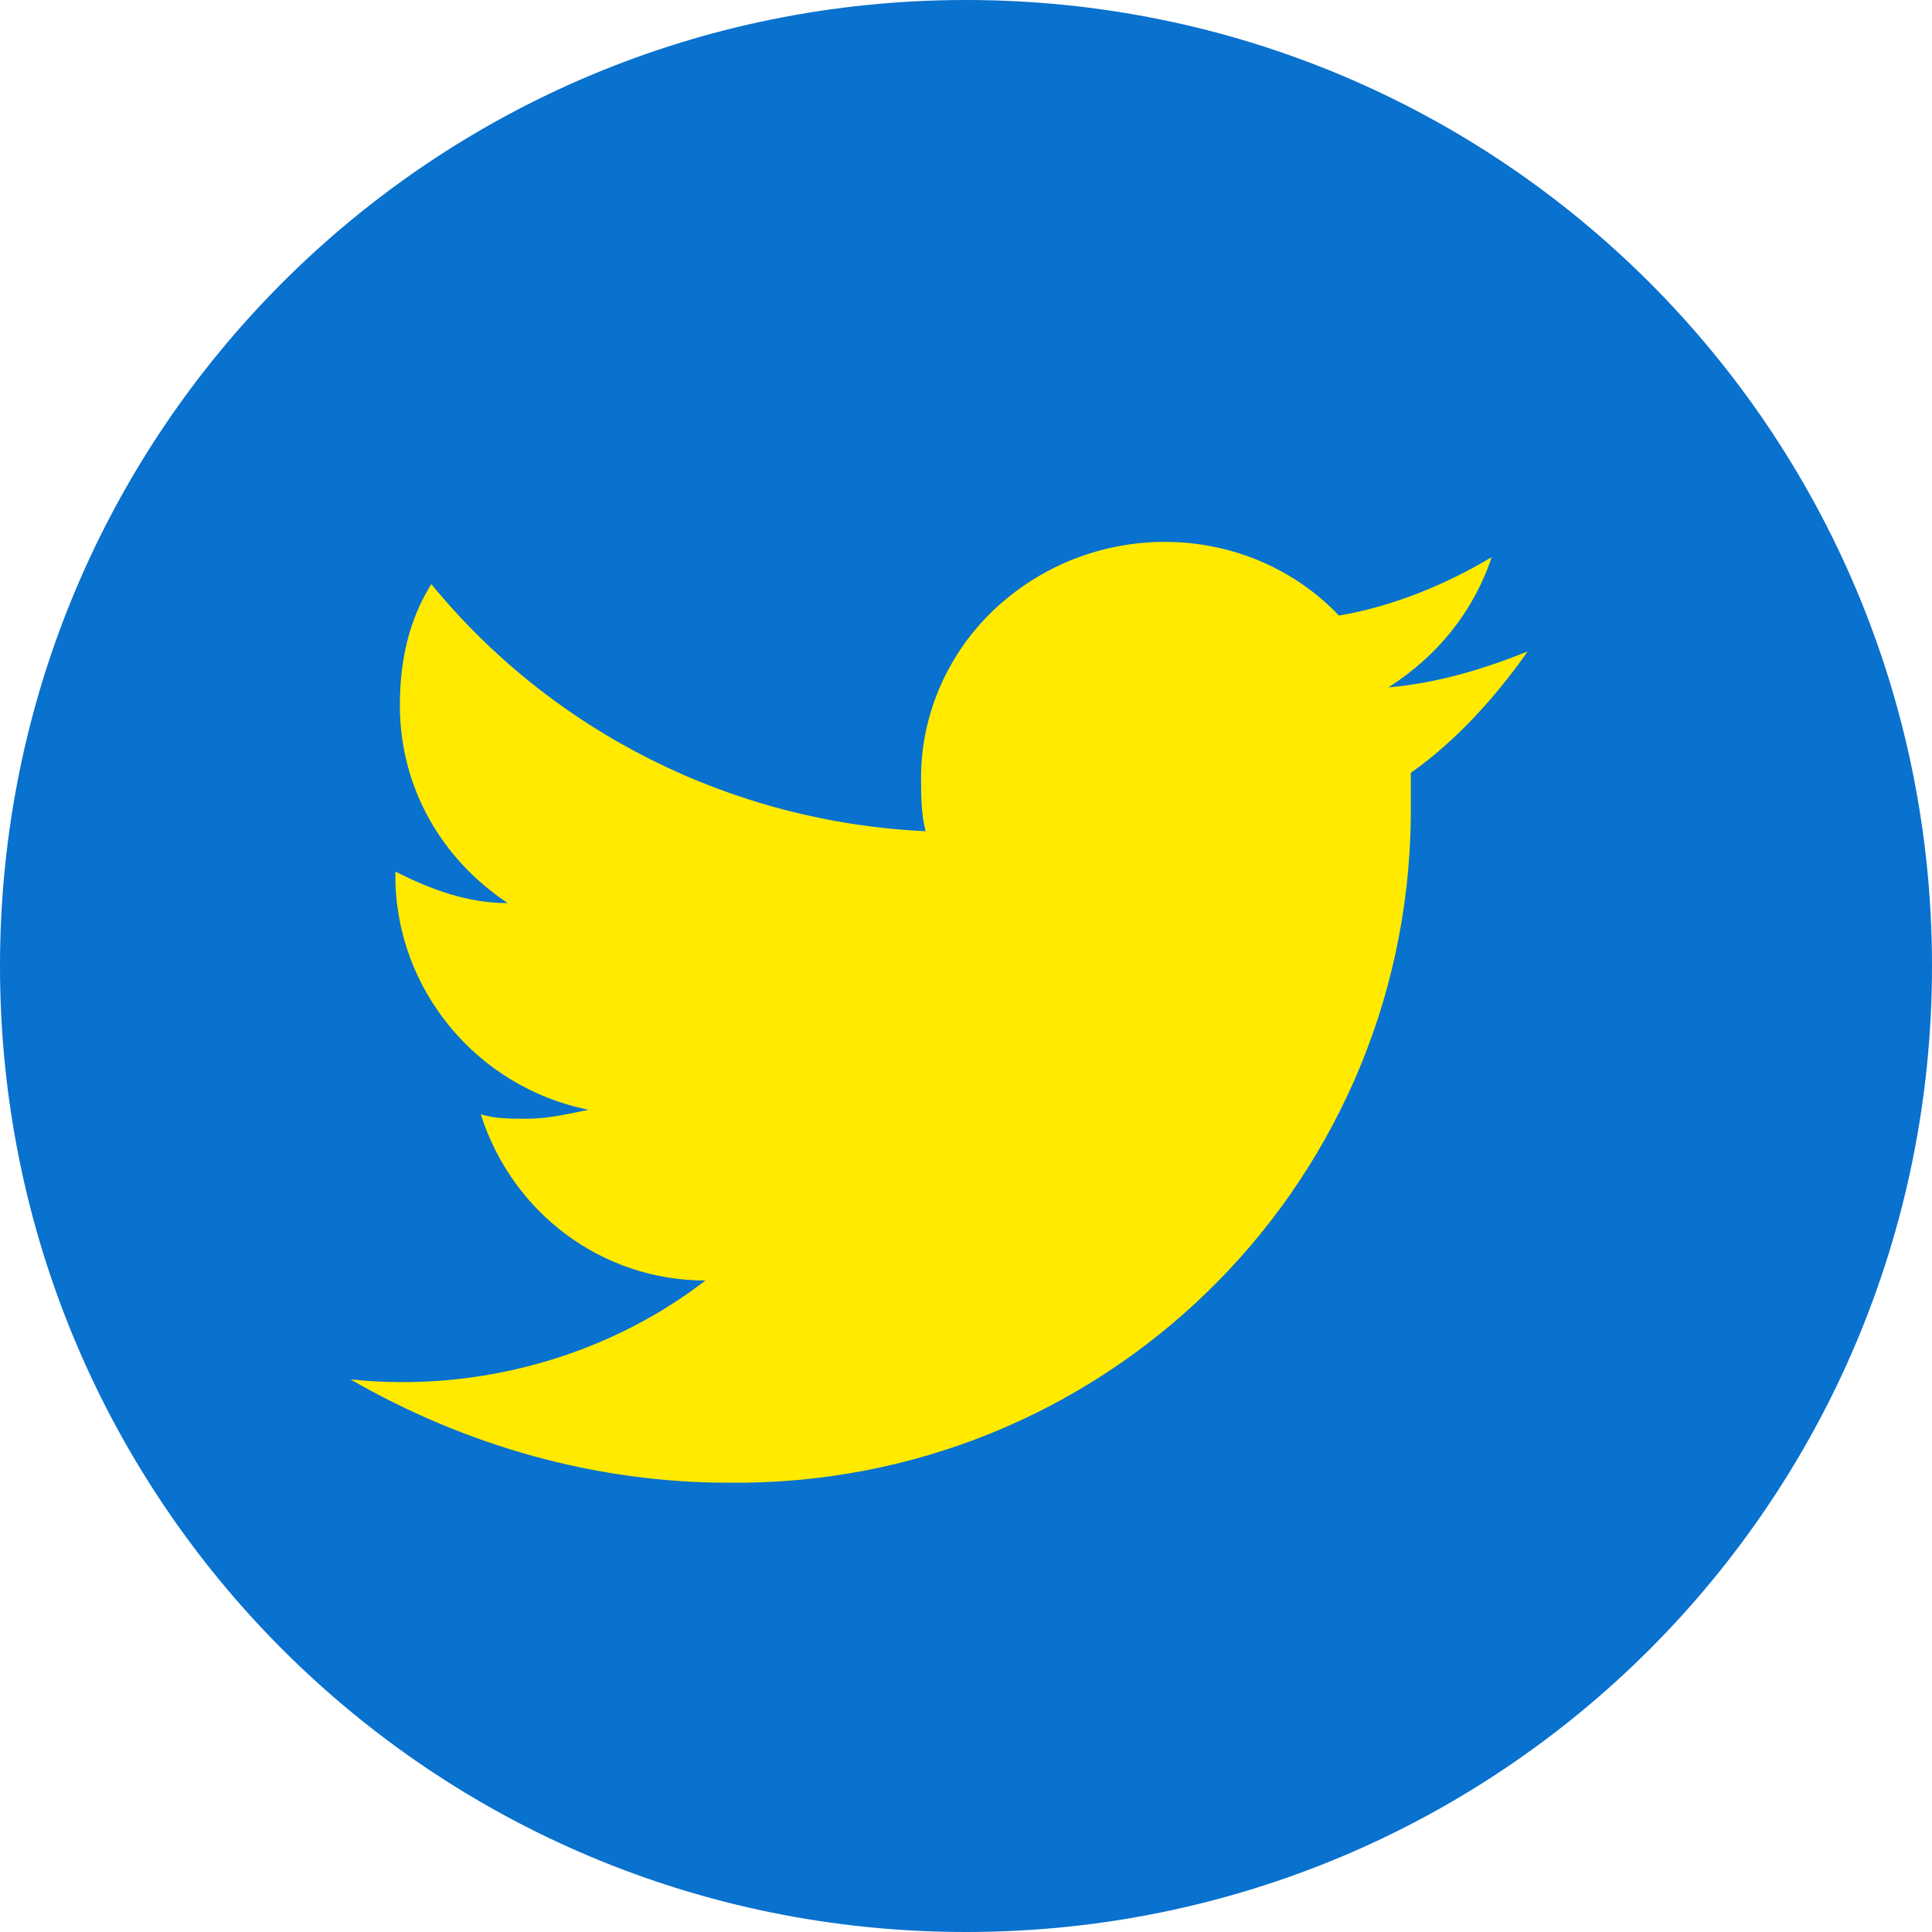 <svg id="レイヤー_1" xmlns="http://www.w3.org/2000/svg" viewBox="0 0 43 43"><style>.st0{fill:#0971ce}.st1{fill:#ffea00}</style><title>tw_icon</title><path class="st0" d="M21.5 0C33.4 0 43 9.6 43 21.5S33.4 43 21.5 43 0 33.4 0 21.5 9.6 0 21.5 0z"/><path class="st1" d="M16.2 33c8.3.1 15.1-6.5 15.2-14.8v-1c1-.7 1.9-1.7 2.6-2.7-1 .4-2 .7-3.1.8 1.1-.7 1.9-1.7 2.3-2.9-1 .6-2.2 1.1-3.4 1.3-2-2.1-5.4-2.2-7.6-.2-1.1 1-1.7 2.4-1.7 3.8 0 .4 0 .8.1 1.2-4.3-.2-8.3-2.2-11-5.5-.5.8-.7 1.7-.7 2.7 0 1.8.9 3.4 2.4 4.4-.9 0-1.7-.3-2.5-.7v.1c0 2.5 1.8 4.7 4.3 5.2-.5.1-.9.2-1.4.2-.3 0-.7 0-1-.1.7 2.2 2.7 3.7 5 3.7-2.2 1.7-5.1 2.5-7.9 2.2 2.6 1.5 5.5 2.3 8.4 2.3"/></svg>
